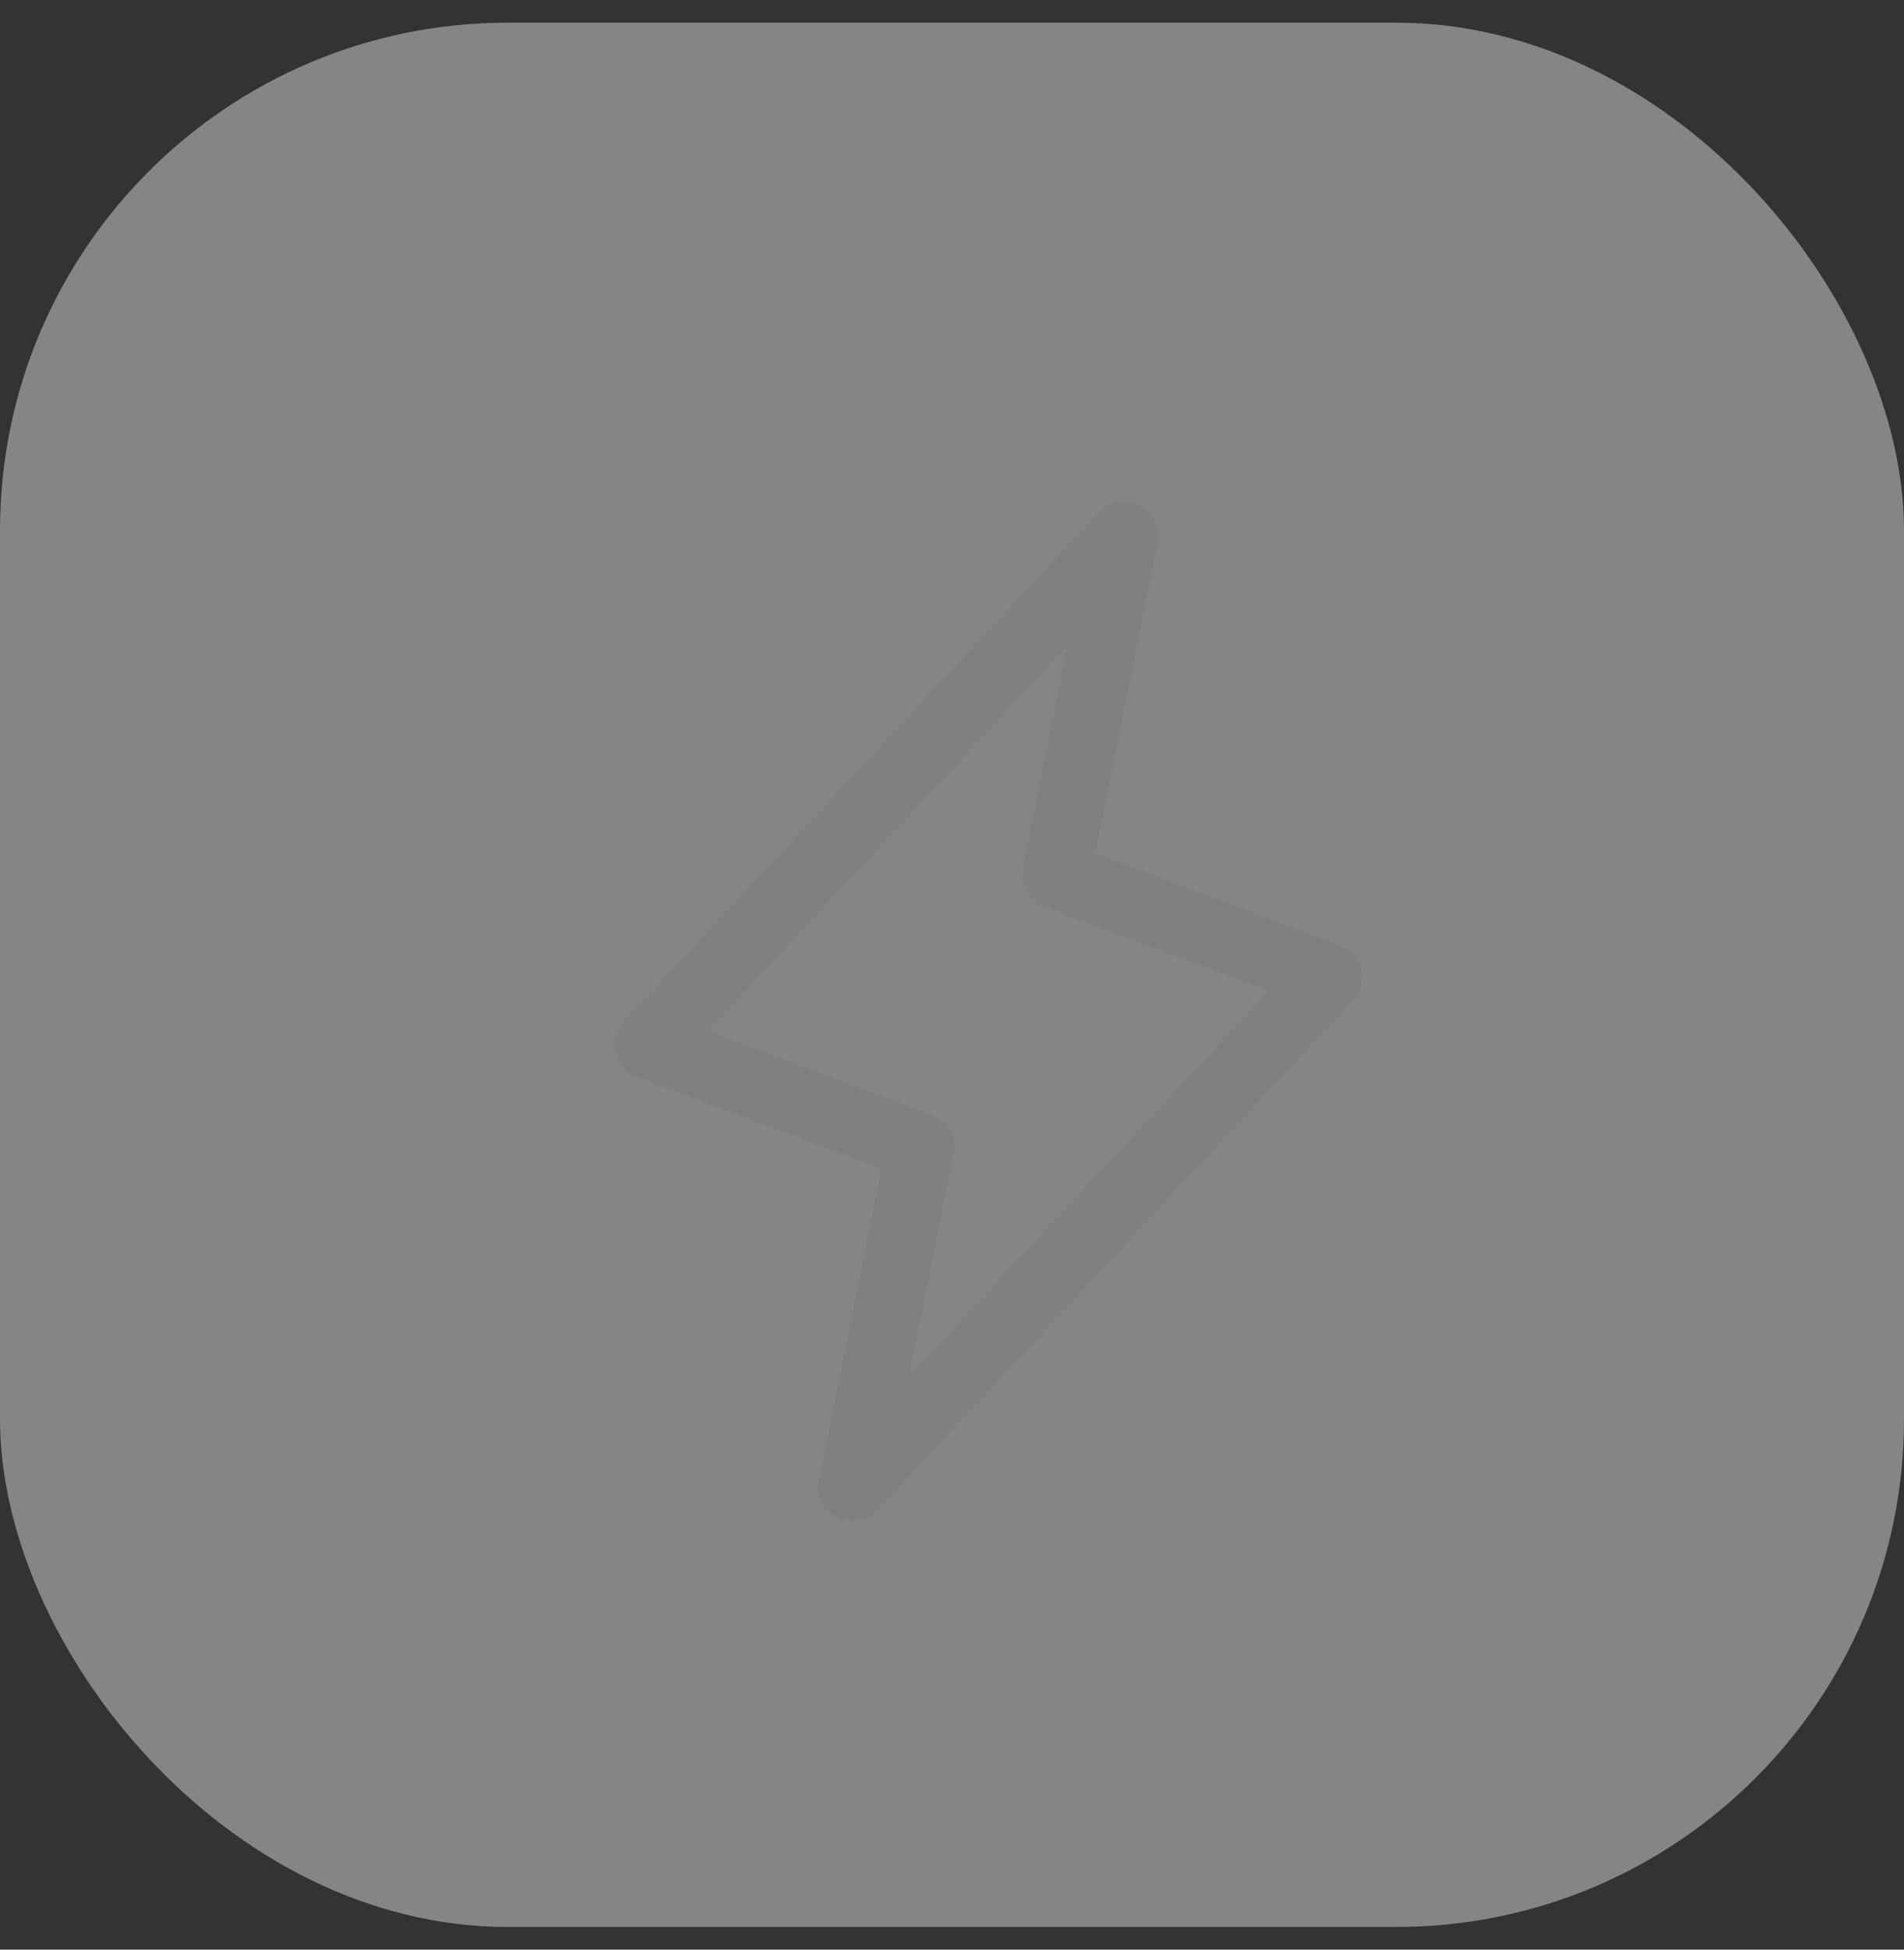 <svg width="42" height="43" viewBox="0 0 42 43" fill="none" xmlns="http://www.w3.org/2000/svg">
<rect x="0" y="0" width="42" height="43" fill="#333333" stroke="none"/>
<rect y="0.5" width="42" height="42" rx="11.2" fill="white" fill-opacity="0.4"/>
<g clip-path="url(#clip0_15118_2724)">
<path d="M24.8 11.8L23.3 19.3L29.3 21.55L18.8 32.8L20.3 25.3L14.3 23.05L24.8 11.8Z" stroke="#808080" stroke-width="1.5" stroke-linecap="round" stroke-linejoin="round"/>
</g>
<defs>
<clipPath id="clip0_15118_2724">
<rect width="24" height="24" fill="white" transform="translate(9.8 10.3)"/>
</clipPath>
</defs>
</svg>
